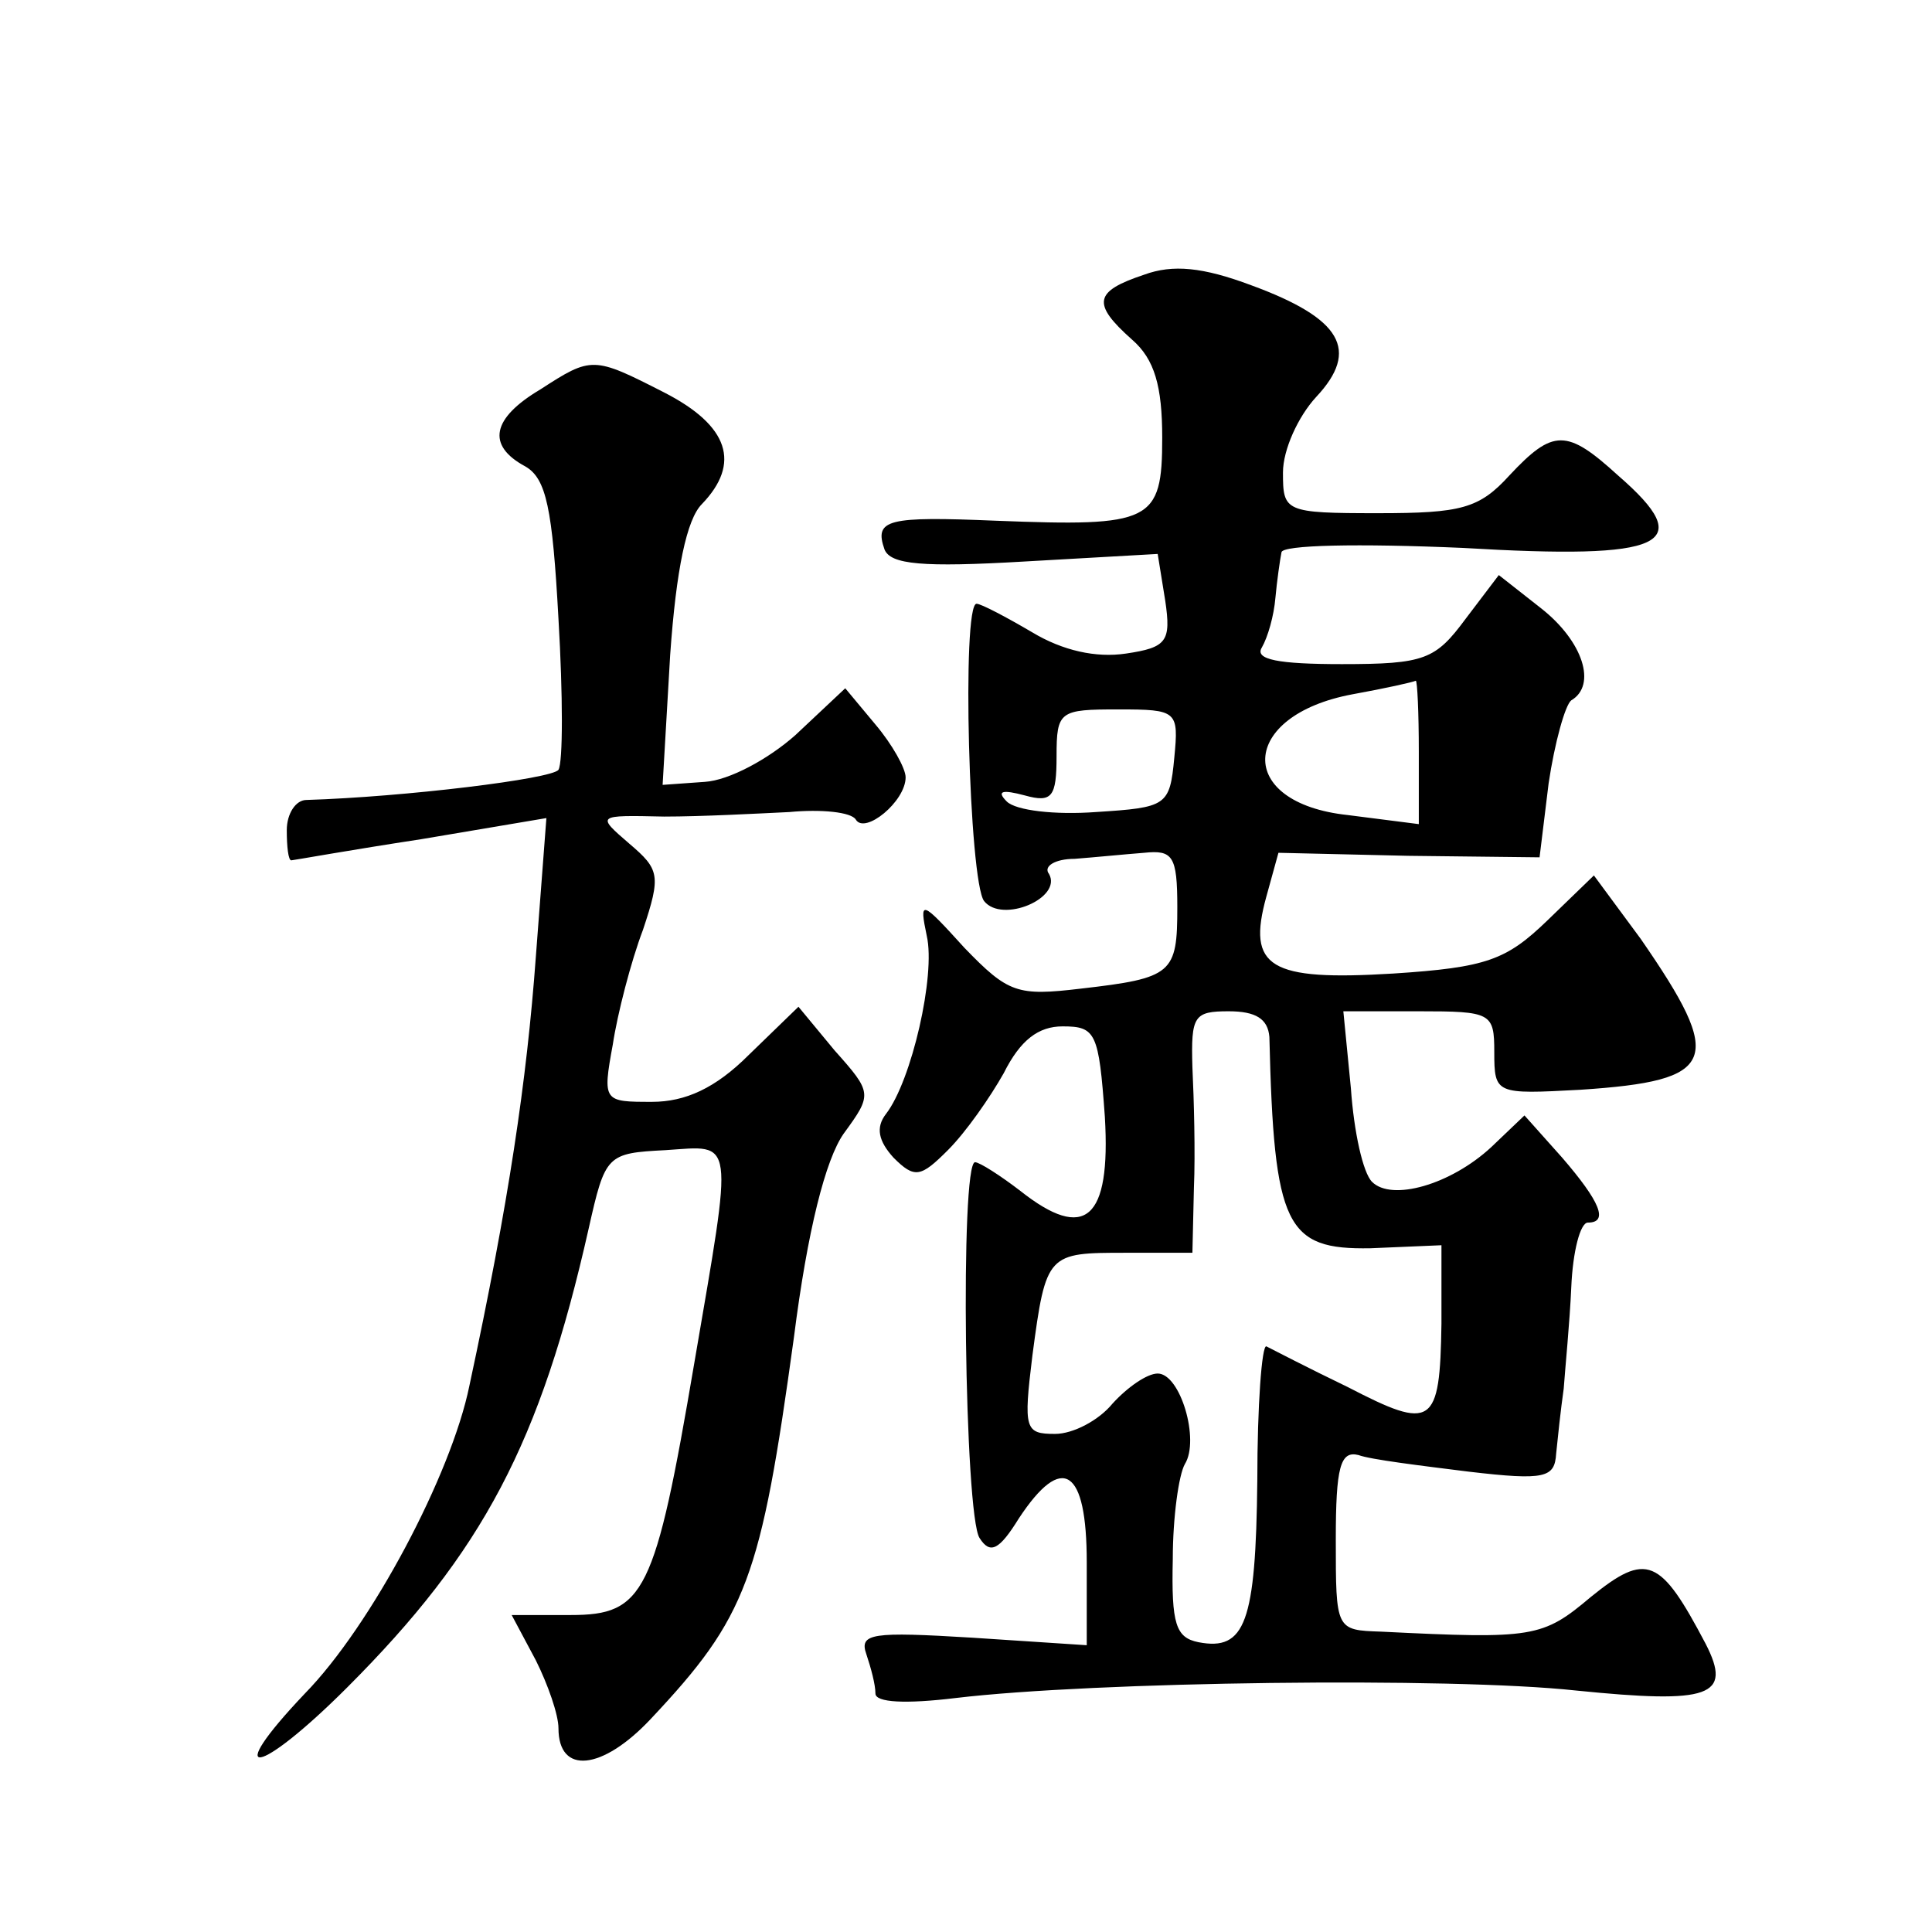 <?xml version="1.0" standalone="no"?>
<!DOCTYPE svg PUBLIC "-//W3C//DTD SVG 20010904//EN"
 "http://www.w3.org/TR/2001/REC-SVG-20010904/DTD/svg10.dtd">
<svg version="1.0" xmlns="http://www.w3.org/2000/svg"
 width="128pt" height="128pt" viewBox="0 0 128 128"
 preserveAspectRatio="xMidYMid meet">
<g transform="translate(0,128) scale(0.1,-0.1)"
fill="#0" stroke="none">
<path d="M758 1098 c-33 -11 -35 -19 -8 -43 15 -13 20 -31 20 -65 0 -56 -7 -59
-110 -55 -72 3 -81 1 -74 -19 4 -10 25 -12 93 -8 l88 5 5 -31 c4 -27 1 -31 -26
-35 -20 -3 -42 2 -62 14 -17 10 -34 19 -37 19 -10 0 -5 -184 5 -197 12 -15 52 2
43 18 -4 5 4 10 17 10 13 1 33 3 46 4 19 2 22 -2 22 -36 0 -44 -3 -47 -64 -54 -42
-5 -48 -3 -77 27 -29 32 -30 32 -25 8 6 -26 -10 -96 -27 -118 -7 -9 -5 -18 5 -29
14 -14 18 -13 36 5 12 12 28 35 37 51 11 22 23 31 39 31 22 0 24 -4 28 -60 4 -68
-13 -83 -56 -49 -13 10 -27 19 -30 19 -10 0 -7 -234 3 -249 7 -11 13 -8 26 13 29
44 45 33 45 -29 l0 -55 -76 5 c-66 4 -75 3 -70 -11 3 -9 6 -20 6 -26 0 -6 20 -7
53 -3 92 11 328 14 411 5 89 -9 104 -4 86 31 -30 57 -39 61 -76 31 -32 -27 -38
-28 -139 -23 -30 1 -30 1 -30 61 0 48 3 59 15 56 8 -3 41 -7 73 -11 51 -6 57 -4
58 12 1 10 3 29 5 43 1 14 4 44 5 67 1 24 6 43 11 43 14 0 8 14 -17 43 l-25 28
-22 -21 c-27 -25 -66 -36 -79 -23 -6 6 -12 33 -14 62 l-5 51 50 0 c48 0 50 -1 50
-27 0 -28 1 -28 57 -25 91 6 96 19 40 100 l-31 42 -31 -30 c-27 -26 -40 -31 -102
-35 -82 -5 -97 4 -84 51 l8 29 86 -2 87 -1 6 49 c4 27 11 52 15 55 17 10 8 39 -20
61 l-28 22 -22 -29 c-20 -27 -27 -30 -82 -30 -42 0 -58 3 -53 11 4 7 8 21 9 33
1 11 3 25 4 30 0 5 51 6 120 3 135 -8 156 2 103 48 -34 31 -43 31 -72 0 -20 -22
-32 -25 -87 -25 -62 0 -63 1 -63 27 0 15 10 37 22 50 29 31 17 52 -43 74 -32 12
-52 14 -71 7z m182 -316 l0 -48 -47 6 c-75 8 -72 66 3 80 22 4 40 8 42 9 1 0 2
-21 2 -47z m-162 -4 c-3 -32 -5 -33 -52 -36 -27 -2 -53 1 -59 7 -7 7 -3 8 12 4
18 -5 21 -1 21 26 0 30 2 31 41 31 39 0 40 -1 37 -32z m63 -185 c3 -126 11 -141
67 -140 l47 2 0 -52 c-1 -68 -6 -71 -62 -42 -27 13 -50 25 -54 27 -3 1 -6 -39 -6
-89 -1 -94 -8 -113 -39 -107 -15 3 -18 12 -17 55 0 28 4 56 8 63 10 16 -3 60 -18
60 -7 0 -20 -9 -30 -20 -9 -11 -26 -20 -38 -20 -20 0 -21 3 -15 52 9 68 10 68 62
68 l44 0 1 43 c1 23 0 59 -1 80 -1 34 1 37 24 37 18 0 26 -5 27 -17z M358 1022
c-32 -19 -36 -37 -10 -51 14 -8 18 -28 22 -101 3 -51 3 -95 0 -100 -4 -6 -102 -18
-167 -20 -7 0 -13 -9 -13 -20 0 -11 1 -20 3 -20 1 0 40 7 86 14 l83 14 -7 -92 c-6
-82 -18 -163 -44 -284 -12 -59 -65 -159 -109 -204 -56 -59 -31 -55 28 4 90 90 128
162 160 304 11 49 12 50 51 52 46 3 45 11 19 -141 -26 -153 -33 -167 -82 -167 l-39
0 16 -30 c8 -16 15 -36 15 -45 0 -31 29 -28 61 6 64 68 73 93 95 253 9 71 21 118
33 135 19 26 19 27 -6 55 l-24 29 -33 -32 c-22 -22 -42 -31 -64 -31 -32 0 -33 0
-26 38 3 20 12 55 20 76 12 36 11 40 -9 57 -22 19 -22 19 23 18 25 0 62 2 83 3
21 2 41 0 44 -5 6 -10 33 12 33 28 0 6 -9 22 -20 35 l-20 24 -33 -31 c-18 -16 -44
-30 -60 -31 l-28 -2 5 86 c4 57 11 90 21 100 26 27 18 52 -25 74 -47 24 -48 24
-82 2z"/>
</g>
</svg>
